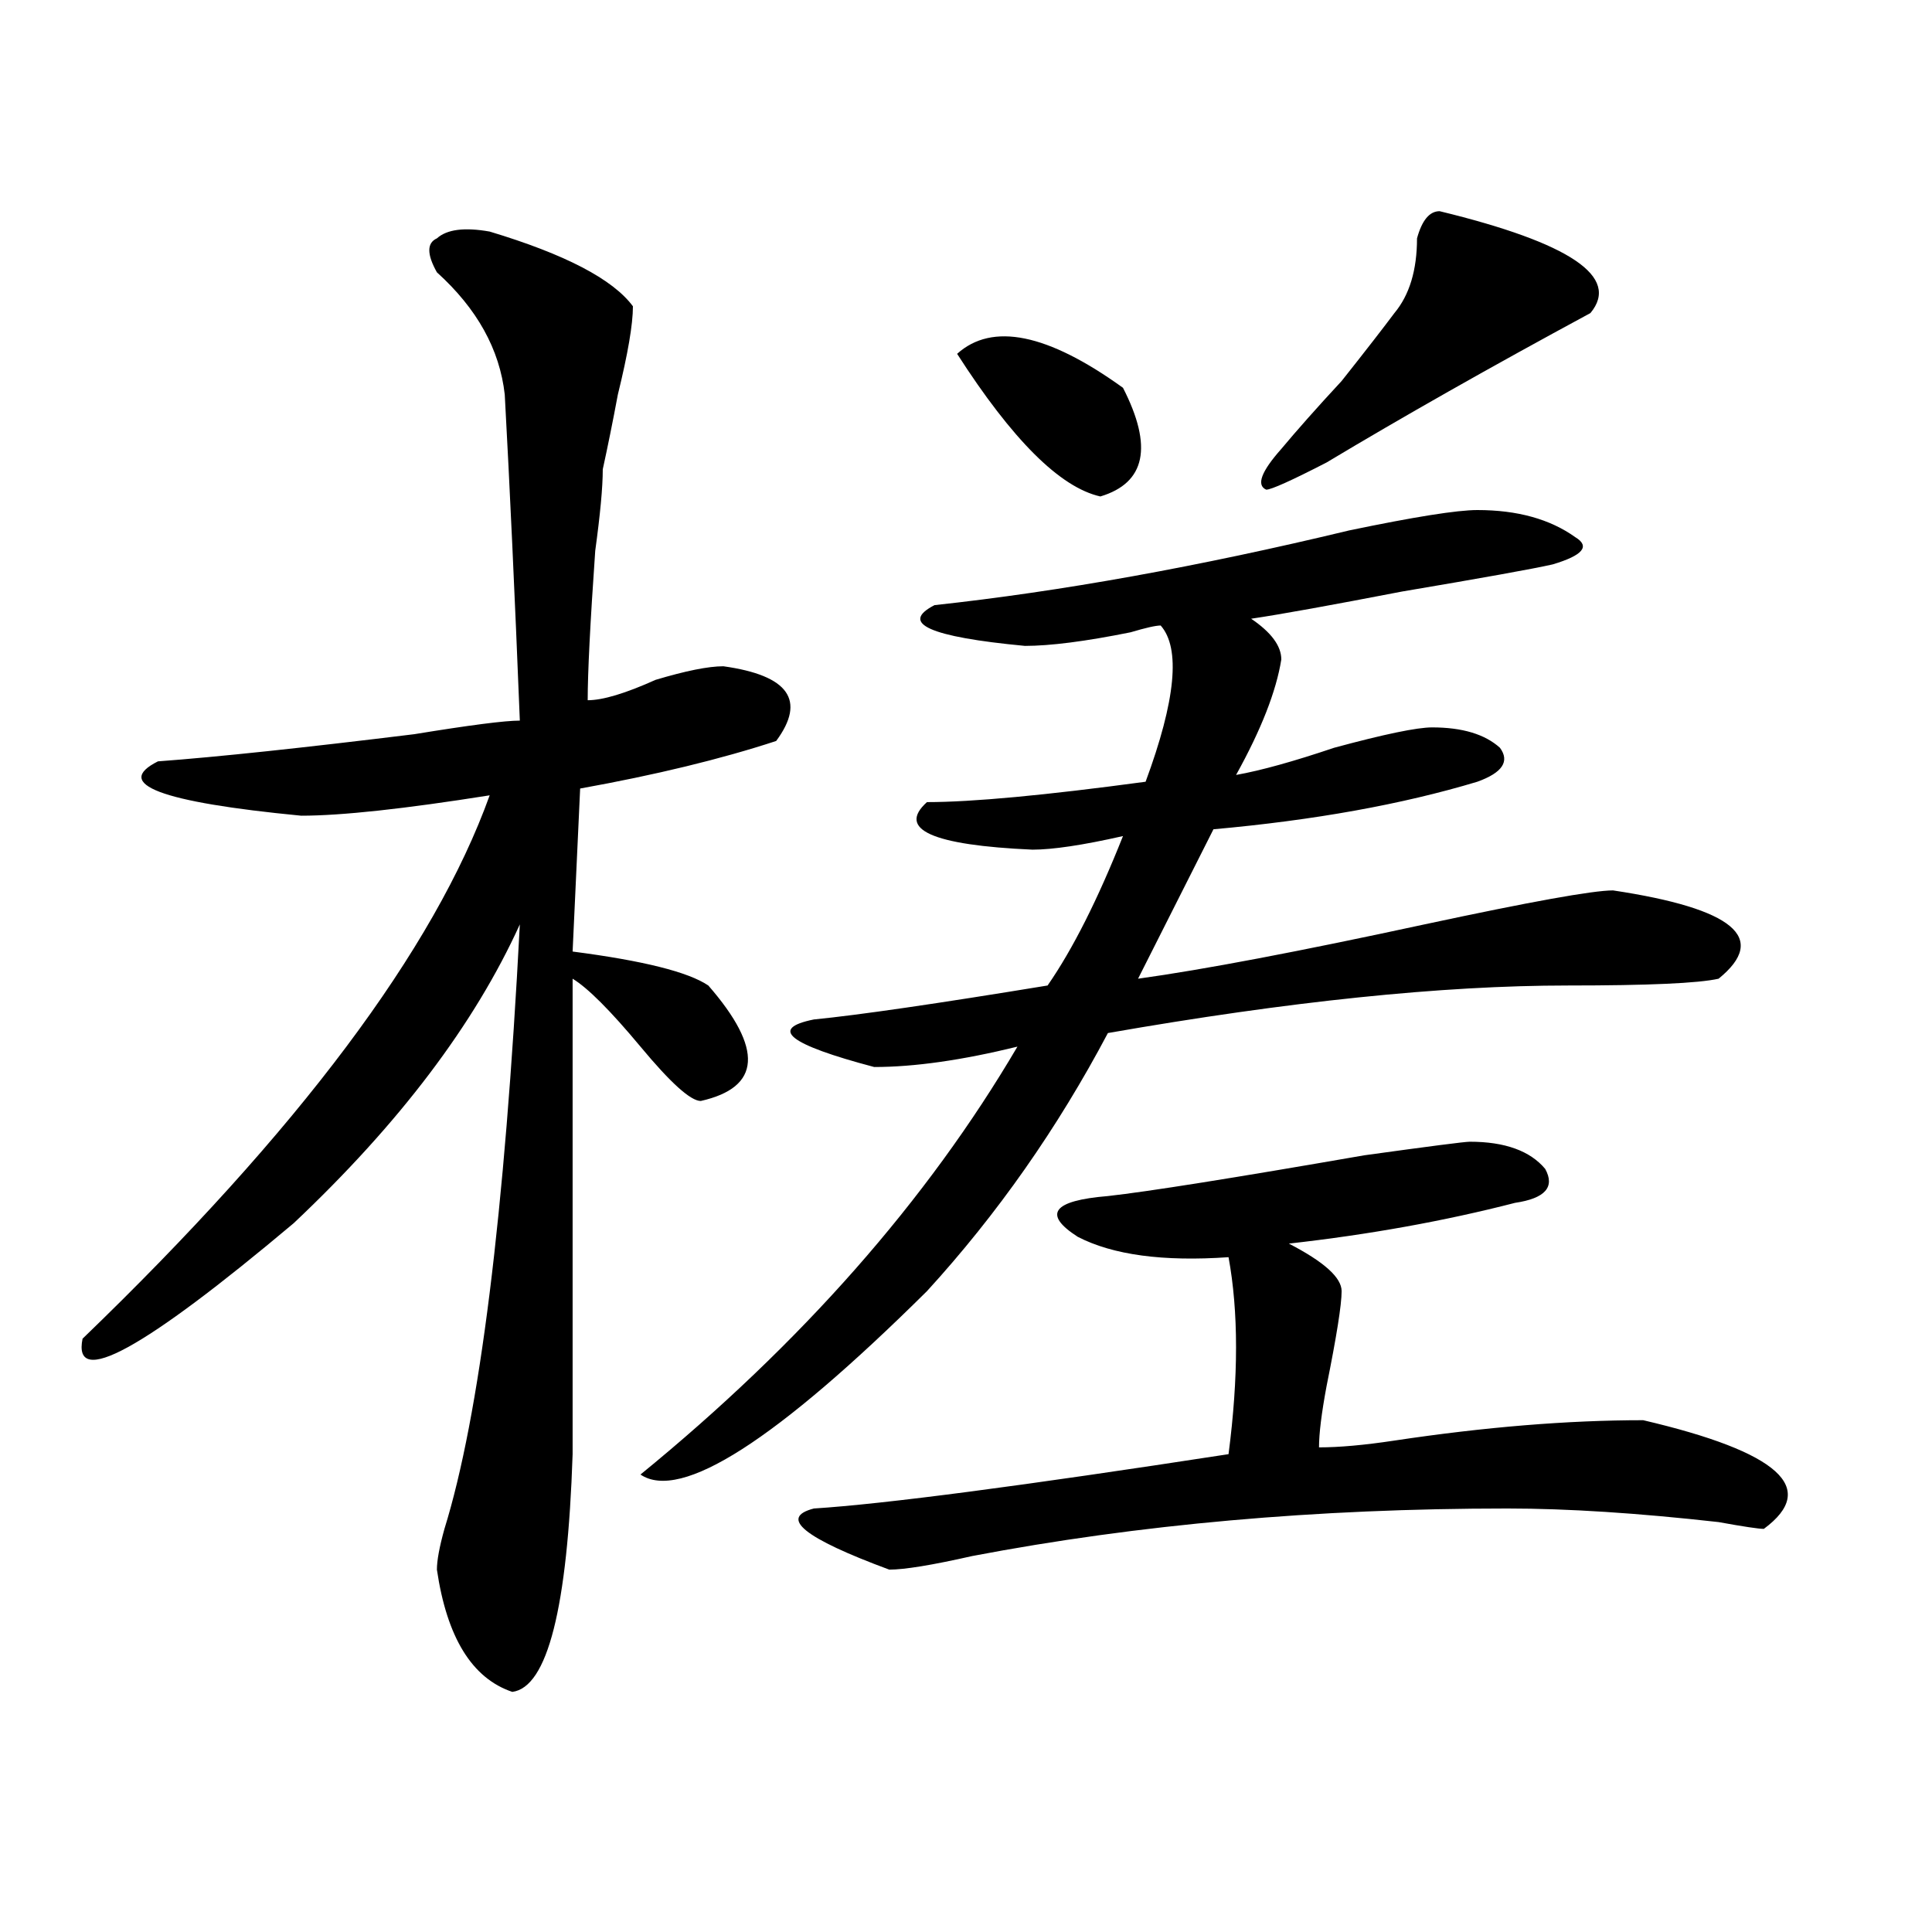 <?xml version="1.0" encoding="utf-8"?>
<!-- Generator: Adobe Illustrator 16.0.0, SVG Export Plug-In . SVG Version: 6.00 Build 0)  -->
<!DOCTYPE svg PUBLIC "-//W3C//DTD SVG 1.1//EN" "http://www.w3.org/Graphics/SVG/1.1/DTD/svg11.dtd">
<svg version="1.1" id="图层_1" xmlns="http://www.w3.org/2000/svg" xmlns:xlink="http://www.w3.org/1999/xlink" x="0px" y="0px"
	 width="1000px" height="1000px" viewBox="0 0 1000 1000" enable-background="new 0 0 1000 1000" xml:space="preserve">
<path d="M253.457,119.859c39.023,11.755,63.718,24.609,74.145,38.672c0,9.393-2.622,24.609-7.805,45.703
	c-2.622,14.063-5.244,26.972-7.805,38.672c0,9.394-1.342,23.456-3.902,42.188c-2.622,37.519-3.902,63.281-3.902,77.344
	c7.805,0,19.512-3.516,35.121-10.547c15.609-4.669,27.316-7.031,35.121-7.031c33.779,4.724,42.926,17.578,27.316,38.672
	c-28.658,9.394-62.438,17.578-101.461,24.609l-3.902,84.375c36.401,4.724,59.815,10.547,70.242,17.578
	c28.597,32.849,27.316,52.734-3.902,59.766c-5.244,0-15.609-9.339-31.219-28.125c-15.609-18.731-27.316-30.433-35.121-35.156
	c0,79.706,0,161.719,0,246.094c-2.622,79.65-13.049,120.685-31.219,123.047c-20.854-7.031-33.841-28.125-39.023-63.281
	c0-4.669,1.28-11.7,3.902-21.094c18.17-58.558,31.219-162.872,39.023-312.891c-23.414,51.581-62.438,103.161-117.07,154.688
	c-78.047,65.644-114.51,85.583-109.266,59.766c111.826-107.776,182.068-201.544,210.727-281.25
	c-44.268,7.031-76.767,10.547-97.559,10.547c-72.864-7.031-97.559-16.37-74.145-28.125c31.219-2.308,75.425-7.031,132.68-14.063
	c28.597-4.669,46.828-7.031,54.633-7.031c-2.622-65.589-5.244-121.839-7.805-168.75c-2.622-23.401-14.329-44.495-35.121-63.281
	c-5.244-9.339-5.244-15.216,0-17.578C231.323,118.706,240.408,117.552,253.457,119.859z M764.664,264
	c20.792,0,37.682,4.724,50.73,14.063c7.805,4.724,3.902,9.394-11.707,14.063c-10.427,2.362-36.463,7.031-78.047,14.063
	c-36.463,7.031-62.438,11.755-78.047,14.063c10.365,7.031,15.609,14.063,15.609,21.094c-2.622,16.425-10.427,36.364-23.414,59.766
	c12.987-2.308,29.877-7.031,50.73-14.063c25.975-7.031,42.926-10.547,50.73-10.547c15.609,0,27.316,3.516,35.121,10.547
	c5.183,7.031,1.28,12.909-11.707,17.578c-39.023,11.755-84.571,19.94-136.582,24.609l-39.023,77.344
	c33.779-4.669,83.229-14.063,148.289-28.125c54.633-11.7,87.132-17.578,97.559-17.578c62.438,9.394,80.607,24.609,54.633,45.703
	c-10.427,2.362-36.463,3.516-78.047,3.516c-65.06,0-144.387,8.239-238.043,24.609c-26.036,49.219-57.255,93.769-93.656,133.594
	c-78.047,77.344-127.497,108.984-148.289,94.922c83.229-67.95,148.289-141.778,195.117-221.484
	c-28.658,7.031-53.353,10.547-74.145,10.547c-44.268-11.7-54.633-19.886-31.219-24.609c23.414-2.308,63.718-8.185,120.973-17.578
	c12.987-18.731,25.975-44.495,39.023-77.344c-20.854,4.724-36.463,7.031-46.828,7.031c-52.072-2.308-70.242-10.547-54.633-24.609
	c23.414,0,61.096-3.516,113.168-10.547c15.609-42.188,18.17-69.104,7.805-80.859c-2.622,0-7.805,1.208-15.609,3.516
	c-23.414,4.724-41.646,7.031-54.633,7.031c-49.45-4.669-65.06-11.7-46.828-21.094c64.998-7.031,136.582-19.886,214.629-38.672
	C732.104,267.516,754.237,264,764.664,264z M760.762,590.953c18.17,0,31.219,4.724,39.023,14.063
	c5.183,9.394,0,15.271-15.609,17.578c-36.463,9.394-75.486,16.425-117.07,21.094c18.17,9.394,27.316,17.578,27.316,24.609
	s-2.622,23.456-7.805,49.219c-2.622,14.063-3.902,24.609-3.902,31.641c10.365,0,23.414-1.153,39.023-3.516
	c46.828-7.031,89.754-10.547,128.777-10.547c70.242,16.425,91.034,35.156,62.438,56.25c-2.622,0-10.427-1.153-23.414-3.516
	c-41.646-4.669-78.047-7.031-109.266-7.031c-98.9,0-191.215,8.239-277.066,24.609c-20.854,4.724-35.121,7.031-42.926,7.031
	c-44.268-16.37-57.255-26.917-39.023-31.641c36.401-2.308,107.924-11.7,214.629-28.125c5.183-39.825,5.183-73.828,0-101.953
	c-33.841,2.362-59.877-1.153-78.047-10.547c-18.231-11.7-13.049-18.731,15.609-21.094c20.792-2.308,64.998-9.339,132.68-21.094
	C739.908,593.315,758.14,590.953,760.762,590.953z M495.402,183.141c18.17-16.37,46.828-10.547,85.852,17.578
	c15.609,30.487,11.707,49.219-11.707,56.25C548.693,252.3,523.999,227.69,495.402,183.141z M745.152,109.313
	c67.62,16.424,93.656,34.002,78.047,52.734c-52.072,28.125-97.559,53.942-136.582,77.344c-18.231,9.394-28.658,14.063-31.219,14.063
	c-5.244-2.308-2.622-9.339,7.805-21.094c7.805-9.339,18.17-21.094,31.219-35.156c12.987-16.37,22.072-28.125,27.316-35.156
	c7.805-9.339,11.707-22.248,11.707-38.672C736.006,114.036,739.908,109.313,745.152,109.313z"/>
</svg>
